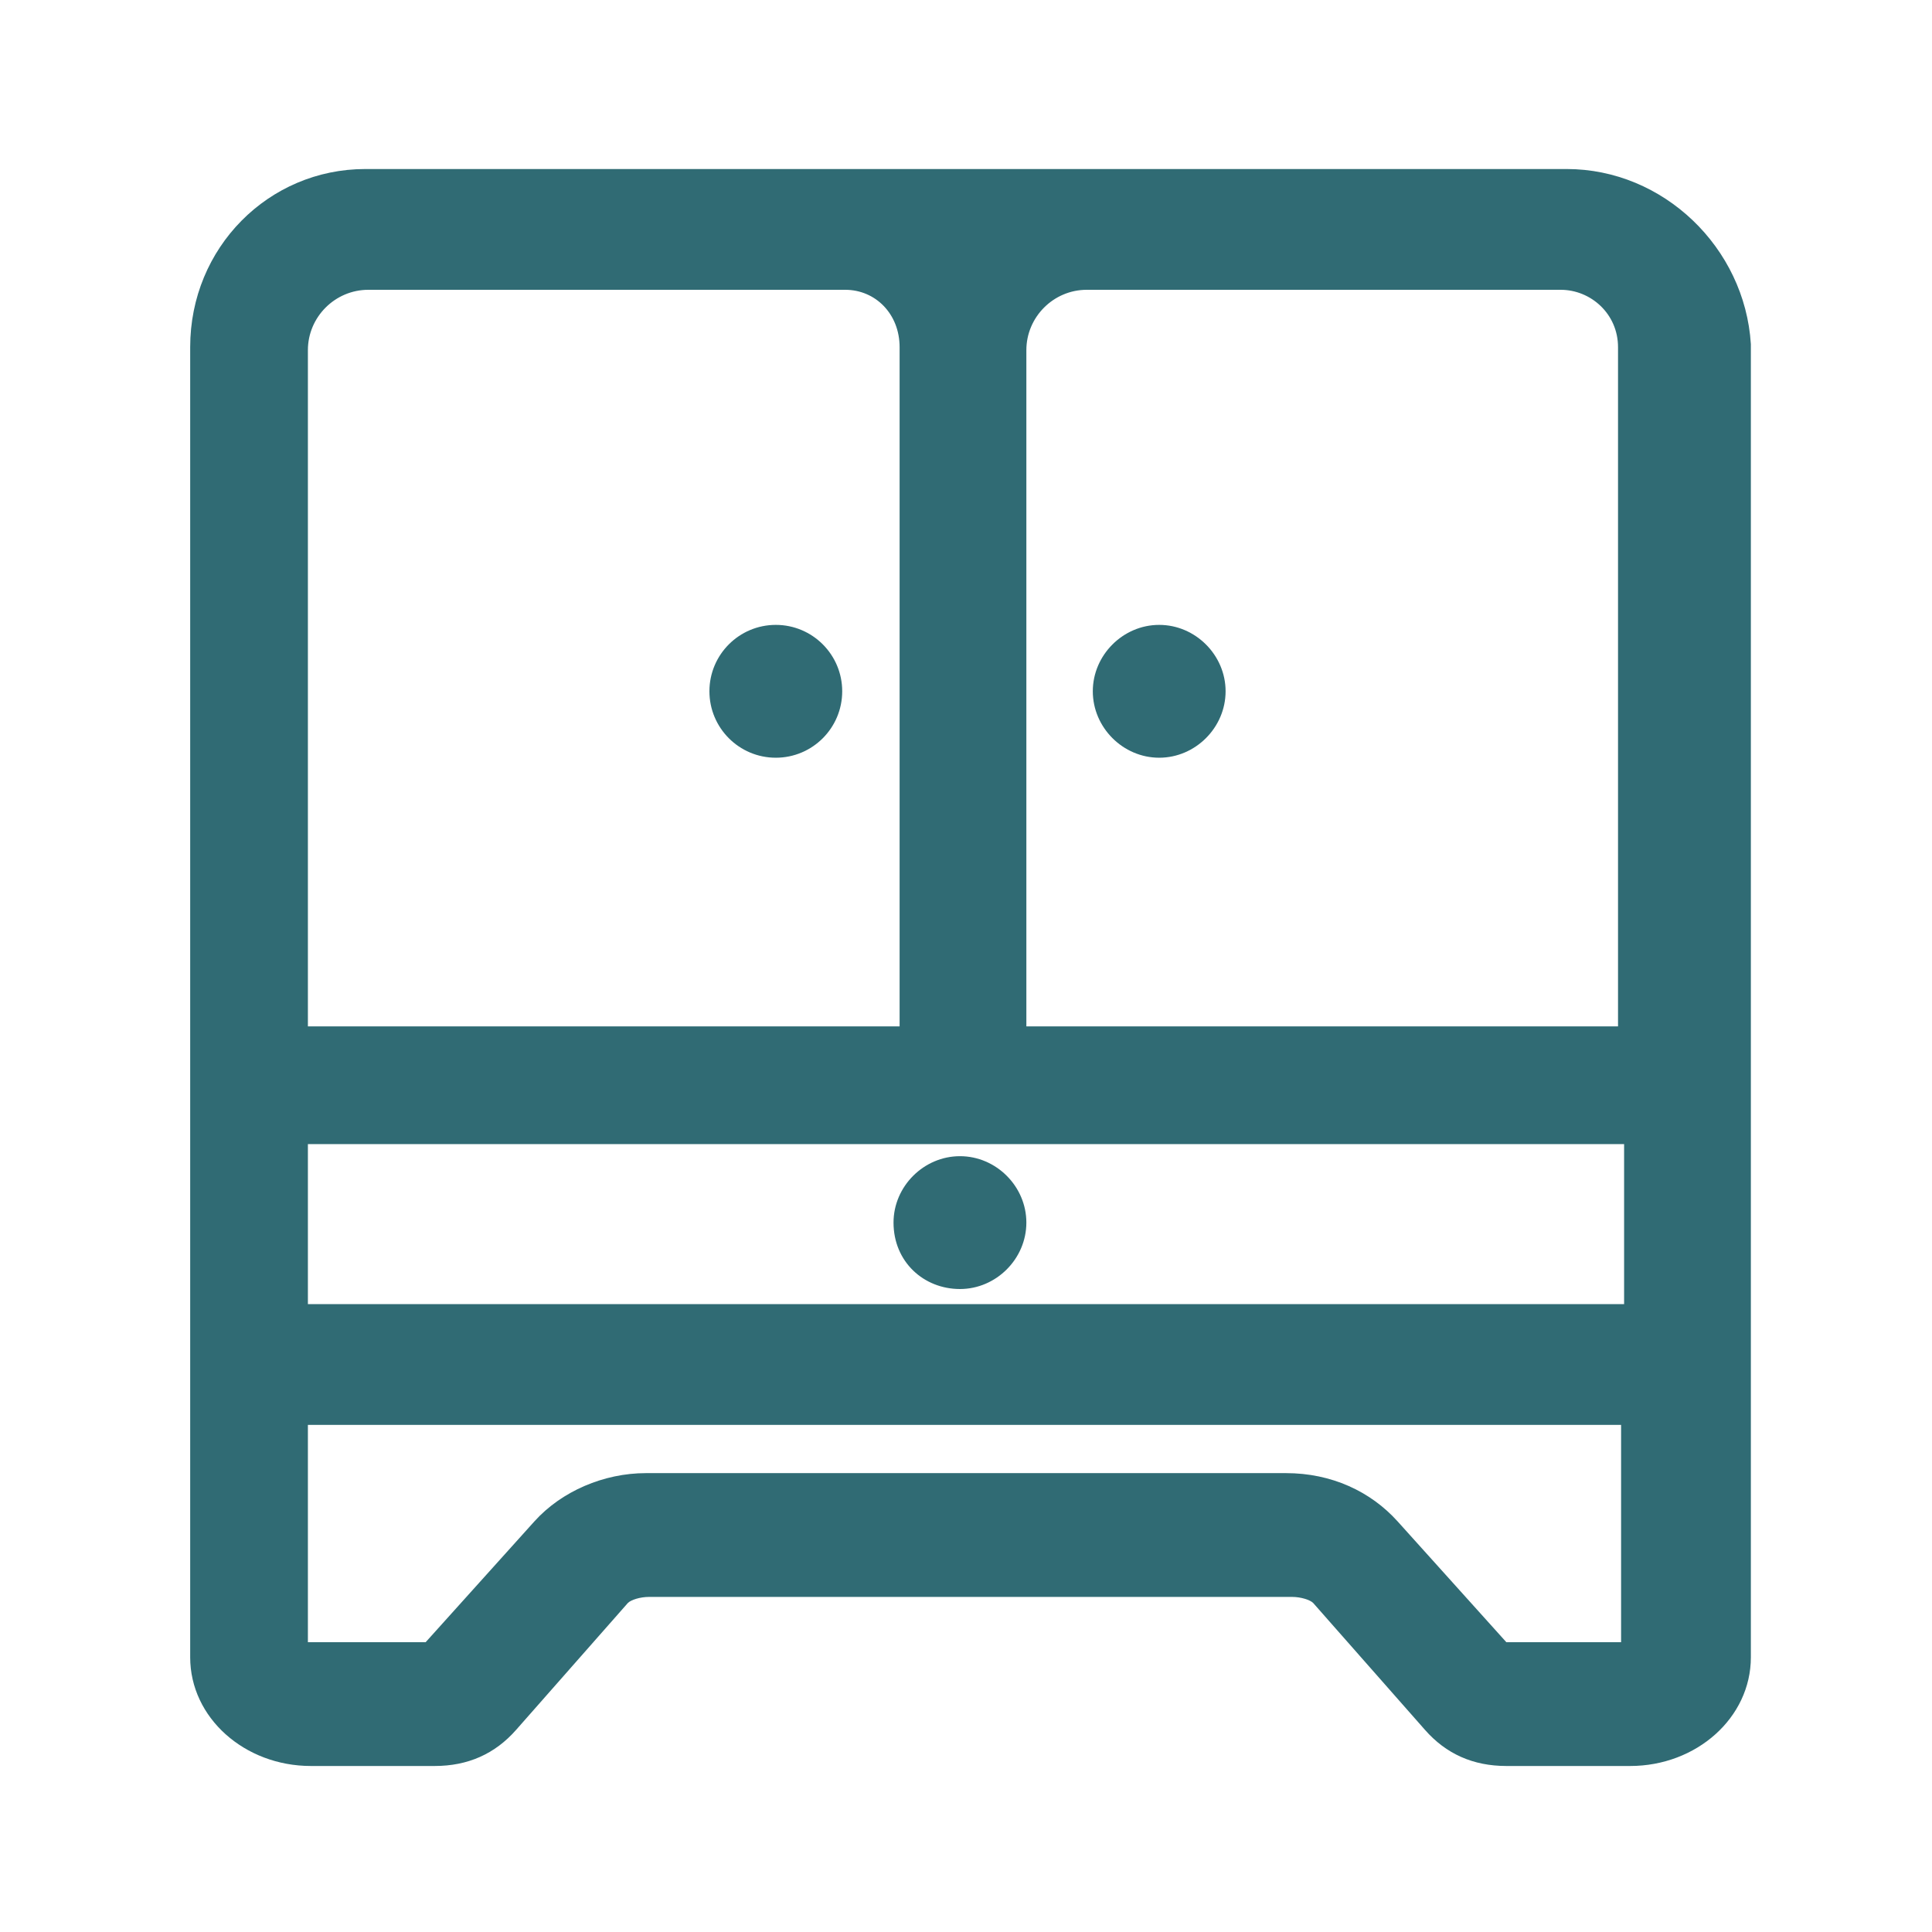 <svg width="41" height="41" viewBox="0 0 41 41" fill="none" xmlns="http://www.w3.org/2000/svg">
<path d="M33.248 3.587H33.12H23.062H17.938H7.816H7.752C5.702 3.587 4.036 5.253 4.036 7.367V7.431V21.781V24.344V30.302V35.17C4.036 36.452 5.189 37.477 6.598 37.477H9.225C9.93 37.477 10.506 37.22 10.955 36.708L13.325 34.017C13.389 33.953 13.581 33.889 13.774 33.889H27.419C27.611 33.889 27.803 33.953 27.867 34.017L30.238 36.708C30.686 37.22 31.262 37.477 31.967 37.477H34.594C36.003 37.477 37.156 36.452 37.156 35.17V30.302V21.717V7.303C37.028 5.253 35.298 3.587 33.248 3.587ZM33.12 6.15C33.761 6.15 34.337 6.662 34.337 7.367V21.781H21.781V7.431C21.781 6.727 22.358 6.15 23.062 6.15H33.12ZM6.534 7.431C6.534 6.727 7.111 6.15 7.816 6.15H17.938C18.578 6.15 19.091 6.662 19.091 7.367V21.781H6.534V7.431ZM19.219 24.28H21.653H34.466V27.675H6.534V24.28H19.219ZM34.466 34.85H31.967L29.661 32.288C29.084 31.647 28.252 31.262 27.291 31.262H13.709C12.812 31.262 11.916 31.647 11.339 32.288L9.033 34.85H6.534V30.238H34.402V34.85H34.466Z" fill="#306B74"/>
<path d="M20.372 27.355C21.141 27.355 21.781 26.714 21.781 25.945C21.781 25.177 21.141 24.536 20.372 24.536C19.603 24.536 18.962 25.177 18.962 25.945C18.962 26.778 19.603 27.355 20.372 27.355Z" fill="#306B74"/>
<path d="M16.464 16.08C17.242 16.08 17.873 15.449 17.873 14.67C17.873 13.892 17.242 13.261 16.464 13.261C15.686 13.261 15.055 13.892 15.055 14.67C15.055 15.449 15.686 16.08 16.464 16.08Z" fill="#306B74"/>
<path d="M24.6 16.08C25.369 16.08 26.009 15.439 26.009 14.67C26.009 13.902 25.369 13.261 24.6 13.261C23.831 13.261 23.191 13.902 23.191 14.67C23.191 15.439 23.831 16.08 24.6 16.08Z" fill="#306B74"/>
</svg>
